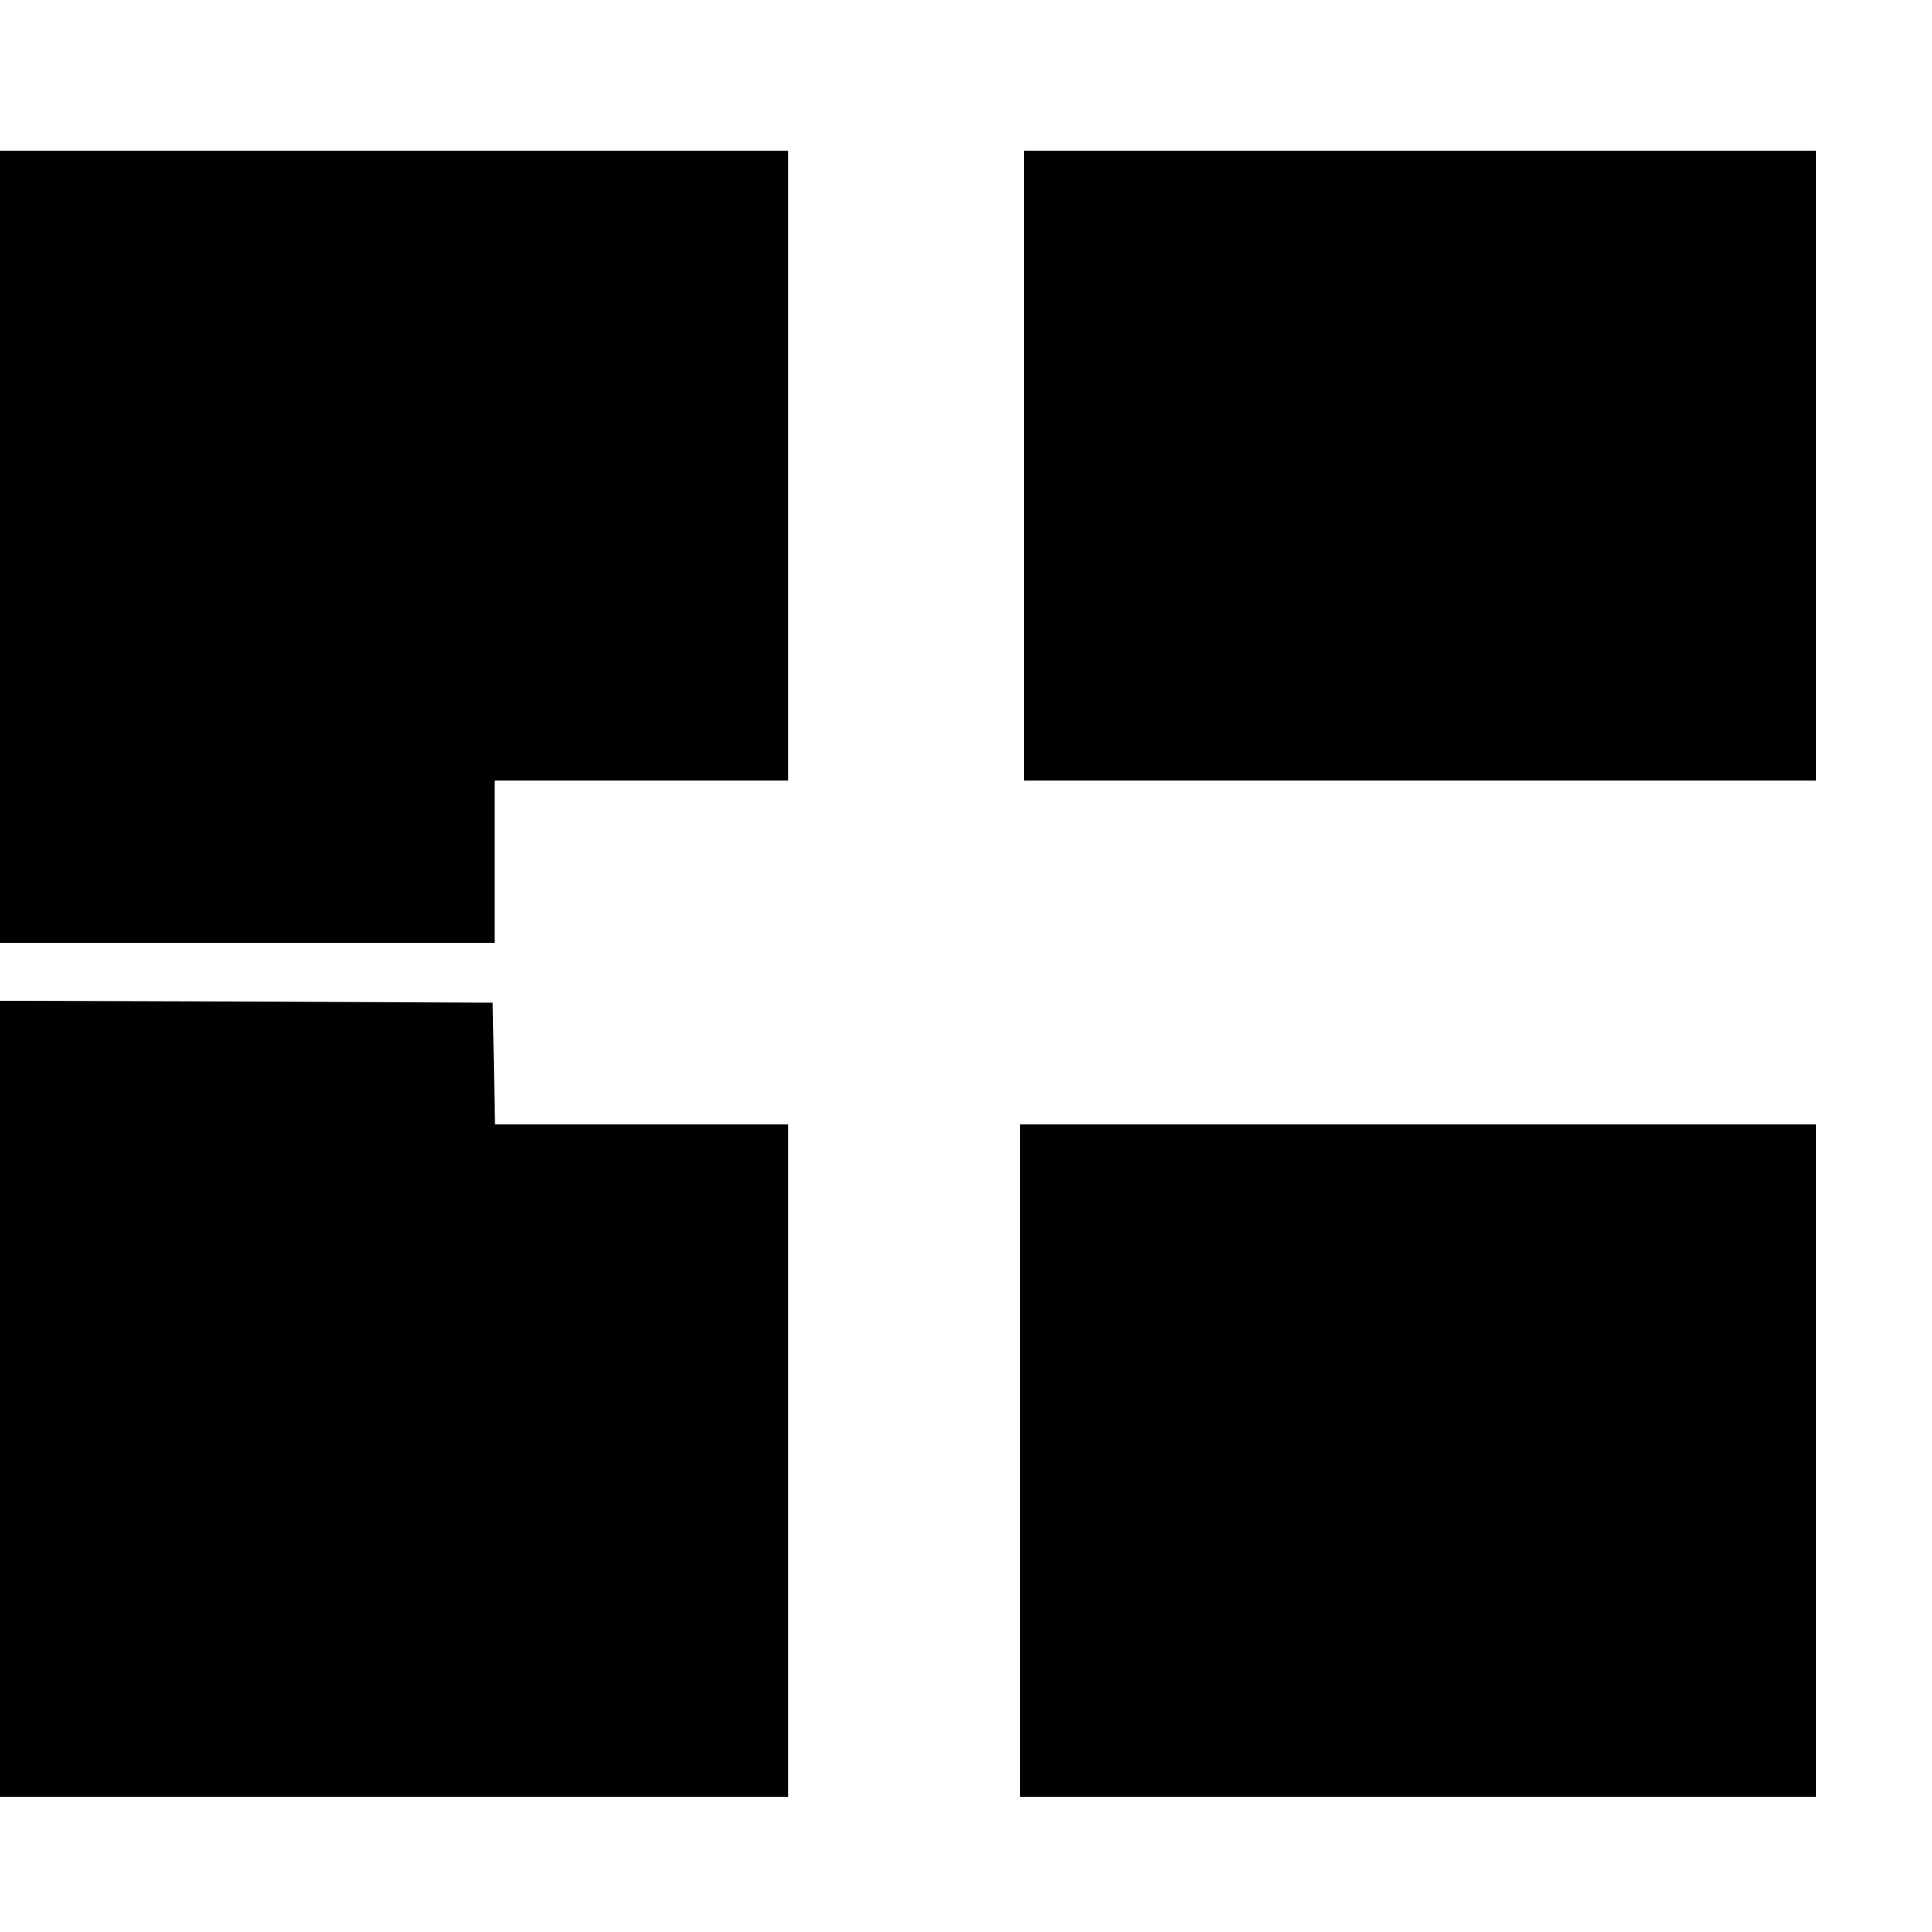 <?xml version="1.0" standalone="no"?>
<!DOCTYPE svg PUBLIC "-//W3C//DTD SVG 20010904//EN"
 "http://www.w3.org/TR/2001/REC-SVG-20010904/DTD/svg10.dtd">
<svg version="1.0" xmlns="http://www.w3.org/2000/svg"
 width="500pt" height="500pt" viewBox="0 0 500 500"
 preserveAspectRatio="xMidYMid meet">
<g transform="translate(0,500) scale(0.1,-0.1)"
fill="#000000" stroke="none">
<path d="M0 3585 l0 -1025 640 0 640 0 0 210 0 210 380 0 380 0 0 815 0 815
-1020 0 -1020 0 0 -1025z"/>
<path d="M2650 3795 l0 -815 1025 0 1025 0 0 815 0 815 -1025 0 -1025 0 0
-815z"/>
<path d="M0 1380 l0 -1030 1020 0 1020 0 0 870 0 870 -380 0 -379 0 -3 158 -3
157 -637 3 -638 2 0 -1030z"/>
<path d="M2640 1220 l0 -870 1030 0 1030 0 0 870 0 870 -1030 0 -1030 0 0
-870z"/>
</g>
</svg>
